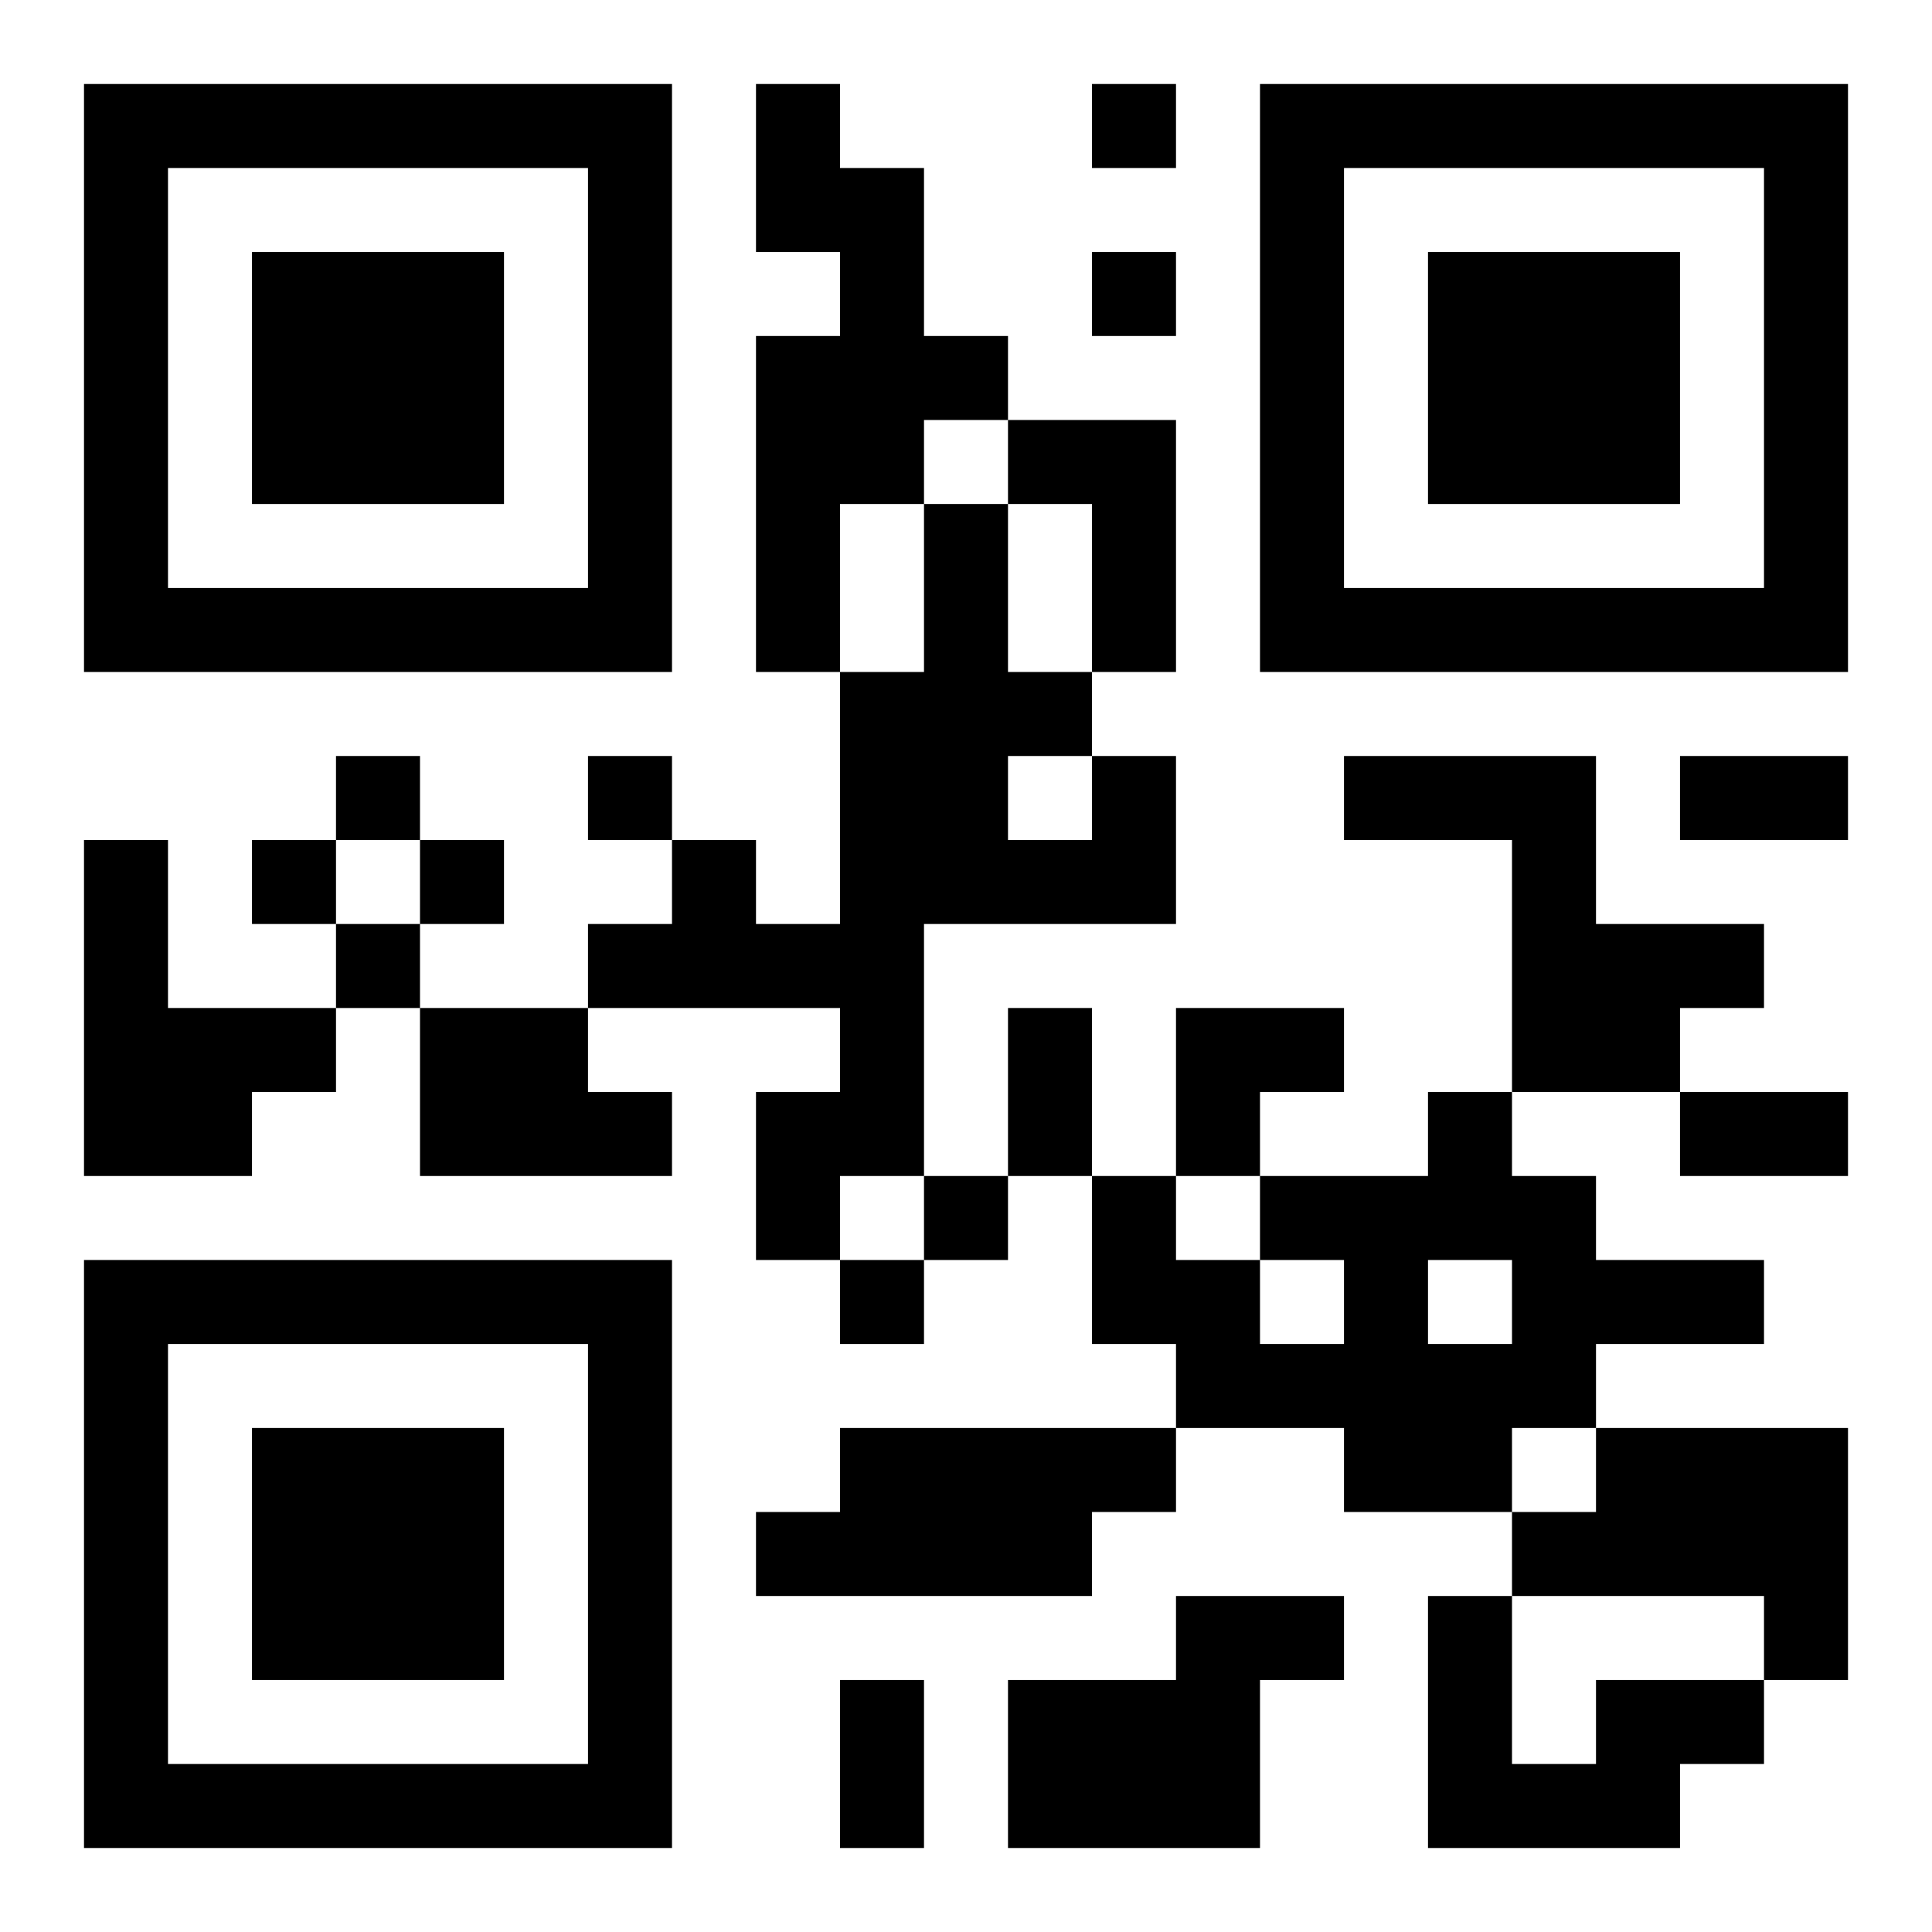 <?xml version="1.0" encoding="UTF-8"?>
<!DOCTYPE svg PUBLIC "-//W3C//DTD SVG 1.1//EN" "http://www.w3.org/Graphics/SVG/1.1/DTD/svg11.dtd">
<svg xmlns="http://www.w3.org/2000/svg" version="1.1" viewBox="0 0 23 23" stroke="none">
	<rect width="100%" height="100%" fill="#ffffff"/>
	<path d="M1,1h7v1h-7z M9,1h1v2h-1z M13,1h1v1h-1z M15,1h7v1h-7z M1,2h1v6h-1z M7,2h1v6h-1z M10,2h1v4h-1z M15,2h1v6h-1z M21,2h1v6h-1z M3,3h3v3h-3z M13,3h1v1h-1z M17,3h3v3h-3z M9,4h1v4h-1z M11,4h1v1h-1z M12,5h2v1h-2z M11,6h1v5h-1z M13,6h1v2h-1z M2,7h5v1h-5z M16,7h5v1h-5z M10,8h1v6h-1z M12,8h1v1h-1z M4,9h1v1h-1z M7,9h1v1h-1z M13,9h1v2h-1z M16,9h3v1h-3z M20,9h2v1h-2z M1,10h1v4h-1z M3,10h1v1h-1z M5,10h1v1h-1z M8,10h1v2h-1z M12,10h1v1h-1z M18,10h1v3h-1z M4,11h1v1h-1z M7,11h1v1h-1z M9,11h1v1h-1z M19,11h2v1h-2z M2,12h2v1h-2z M5,12h2v2h-2z M12,12h1v2h-1z M14,12h2v1h-2z M19,12h1v1h-1z M2,13h1v1h-1z M7,13h1v1h-1z M9,13h1v2h-1z M14,13h1v1h-1z M17,13h1v2h-1z M20,13h2v1h-2z M11,14h1v1h-1z M13,14h1v2h-1z M15,14h2v1h-2z M18,14h1v3h-1z M1,15h7v1h-7z M10,15h1v1h-1z M14,15h1v2h-1z M16,15h1v3h-1z M19,15h2v1h-2z M1,16h1v6h-1z M7,16h1v6h-1z M15,16h1v1h-1z M17,16h1v2h-1z M3,17h3v3h-3z M10,17h3v2h-3z M13,17h1v1h-1z M19,17h3v2h-3z M9,18h1v1h-1z M18,18h1v1h-1z M14,19h1v3h-1z M15,19h1v1h-1z M17,19h1v3h-1z M21,19h1v1h-1z M10,20h1v2h-1z M12,20h2v2h-2z M19,20h2v1h-2z M2,21h5v1h-5z M18,21h2v1h-2z" fill="#000000"/>
</svg>
